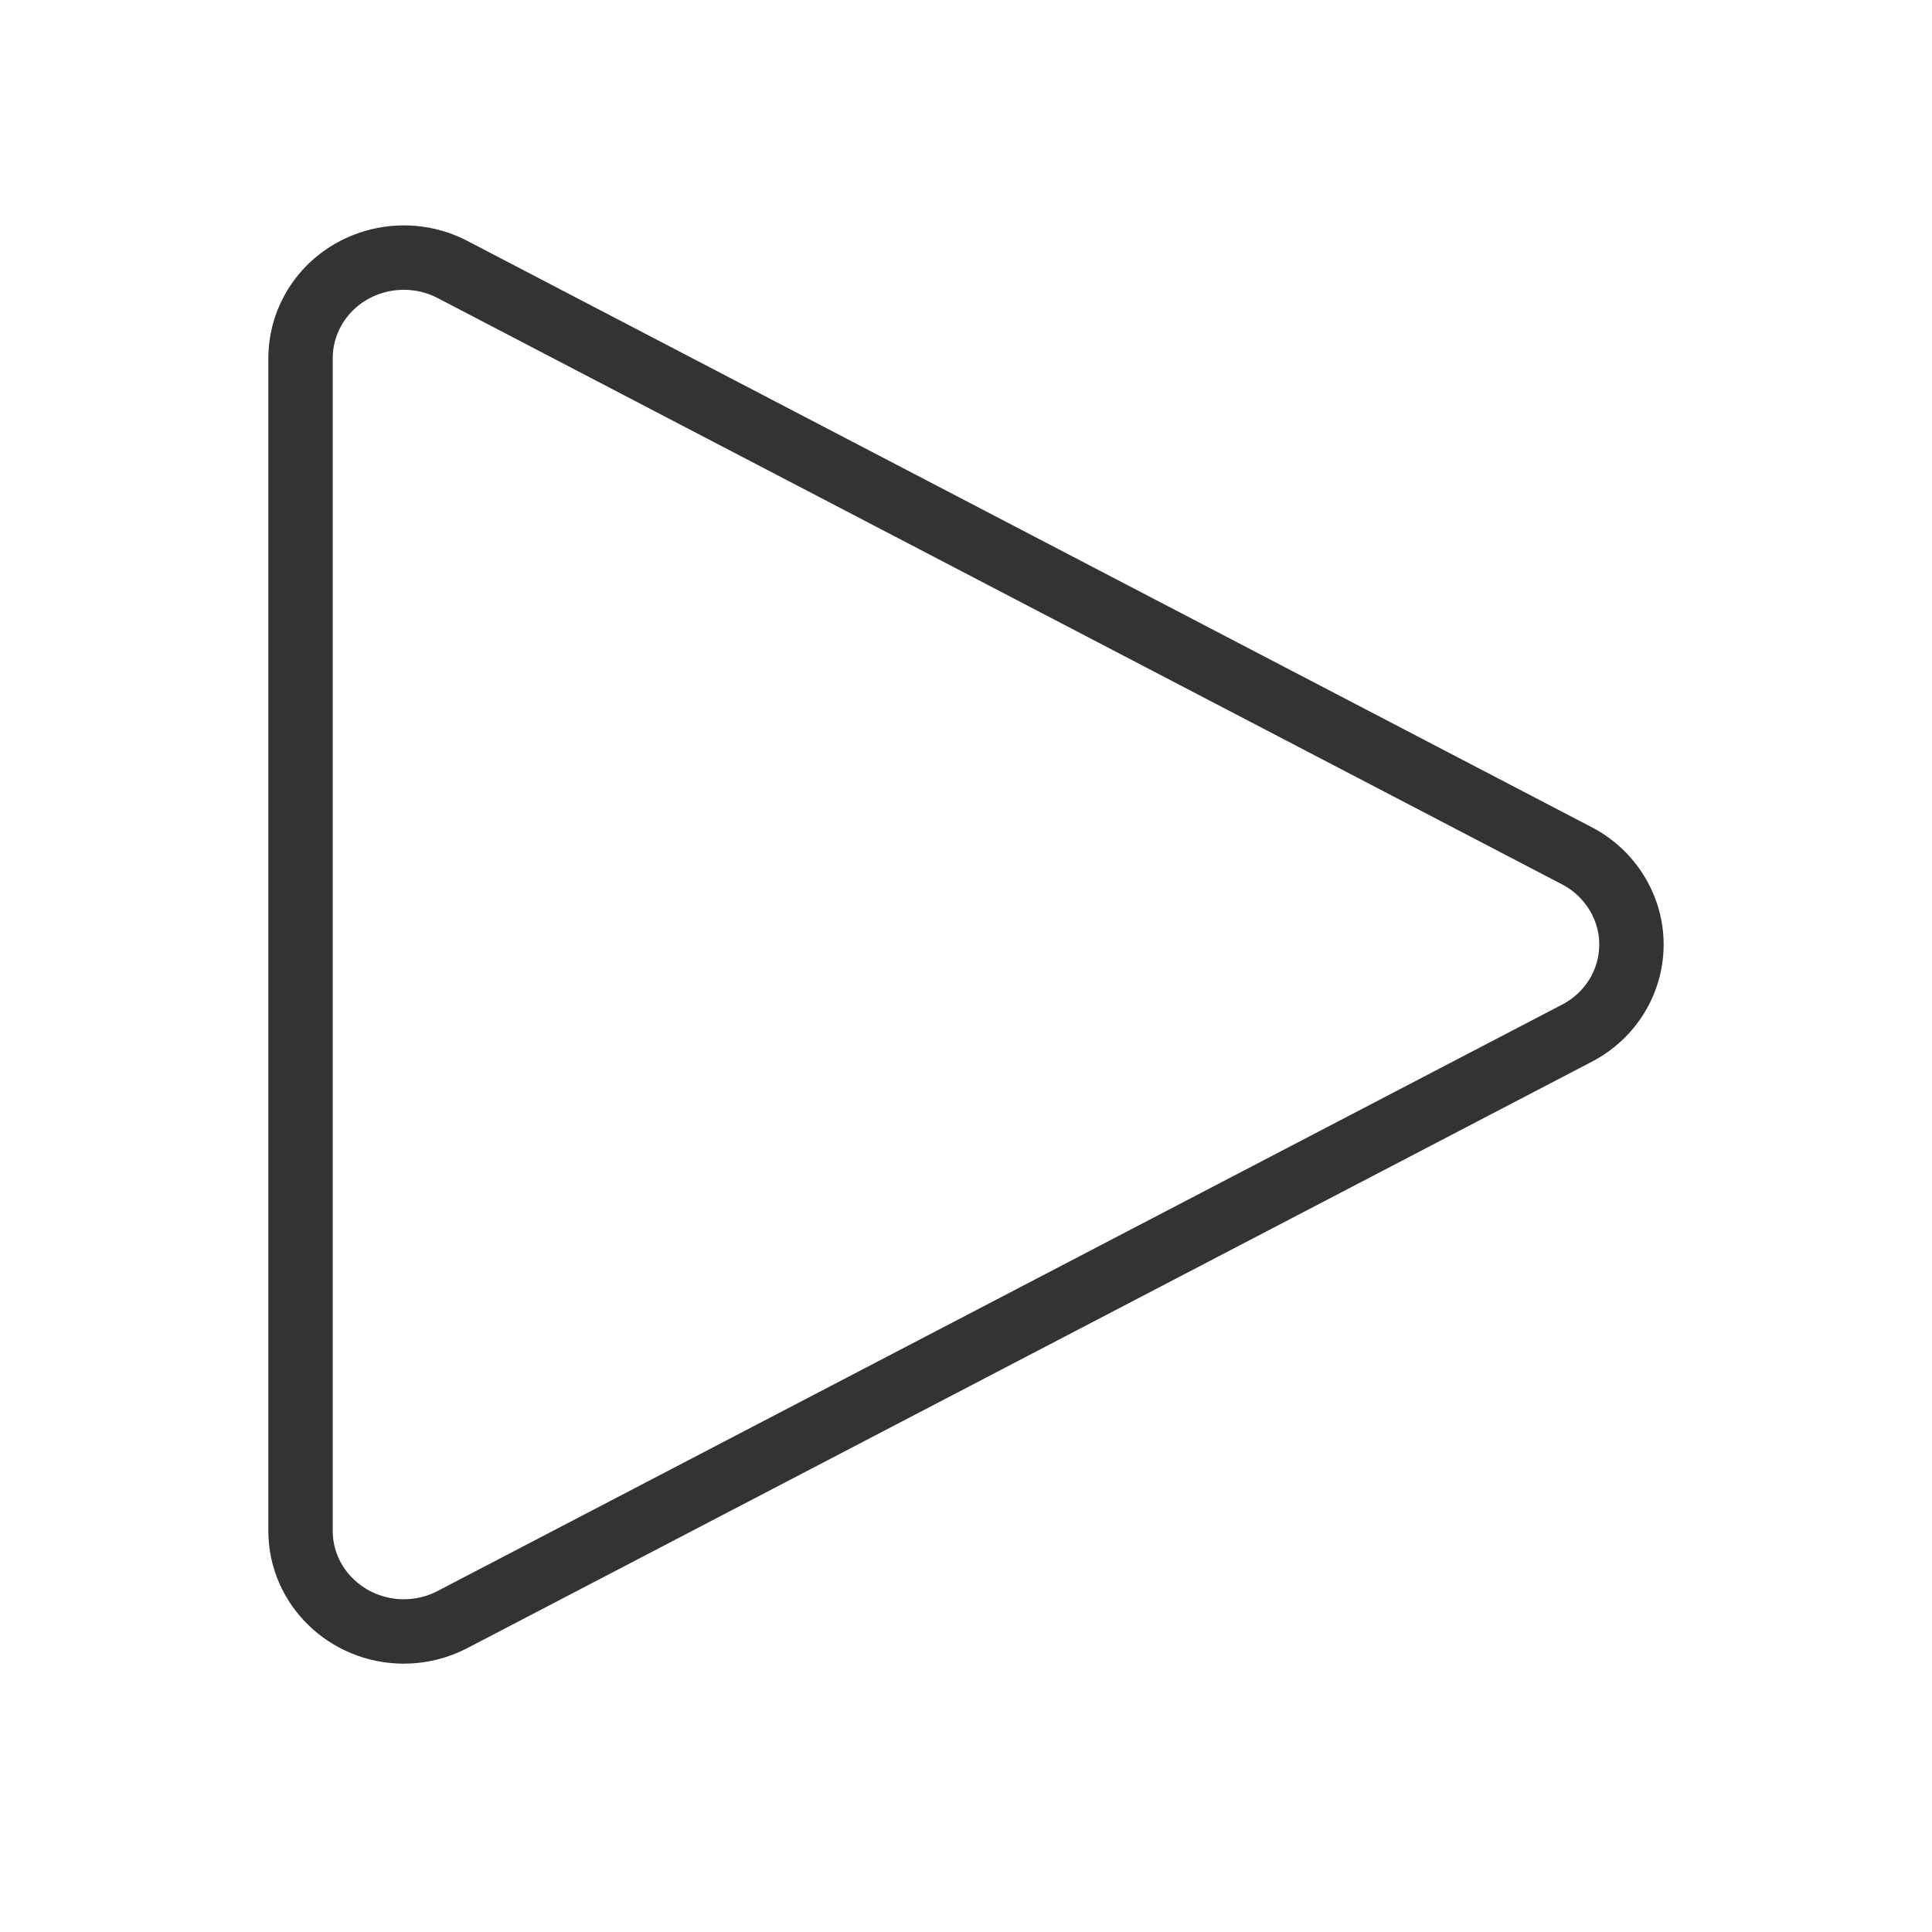 <svg width="45" height="45" viewBox="0 0 45 45" fill="none" xmlns="http://www.w3.org/2000/svg">
<path fill-rule="evenodd" clip-rule="evenodd" d="M7 8.343V35.656C7 36.949 8.076 37.998 9.406 38C9.803 38 10.193 37.903 10.542 37.721L36.731 24.064C37.902 23.453 38.342 22.033 37.713 20.893C37.489 20.486 37.149 20.151 36.731 19.934L10.542 6.278C9.371 5.667 7.912 6.096 7.285 7.236C7.098 7.576 7 7.955 7 8.343Z" stroke="#333333" stroke-width="1.5" stroke-linecap="round" stroke-linejoin="round"/>
</svg>
